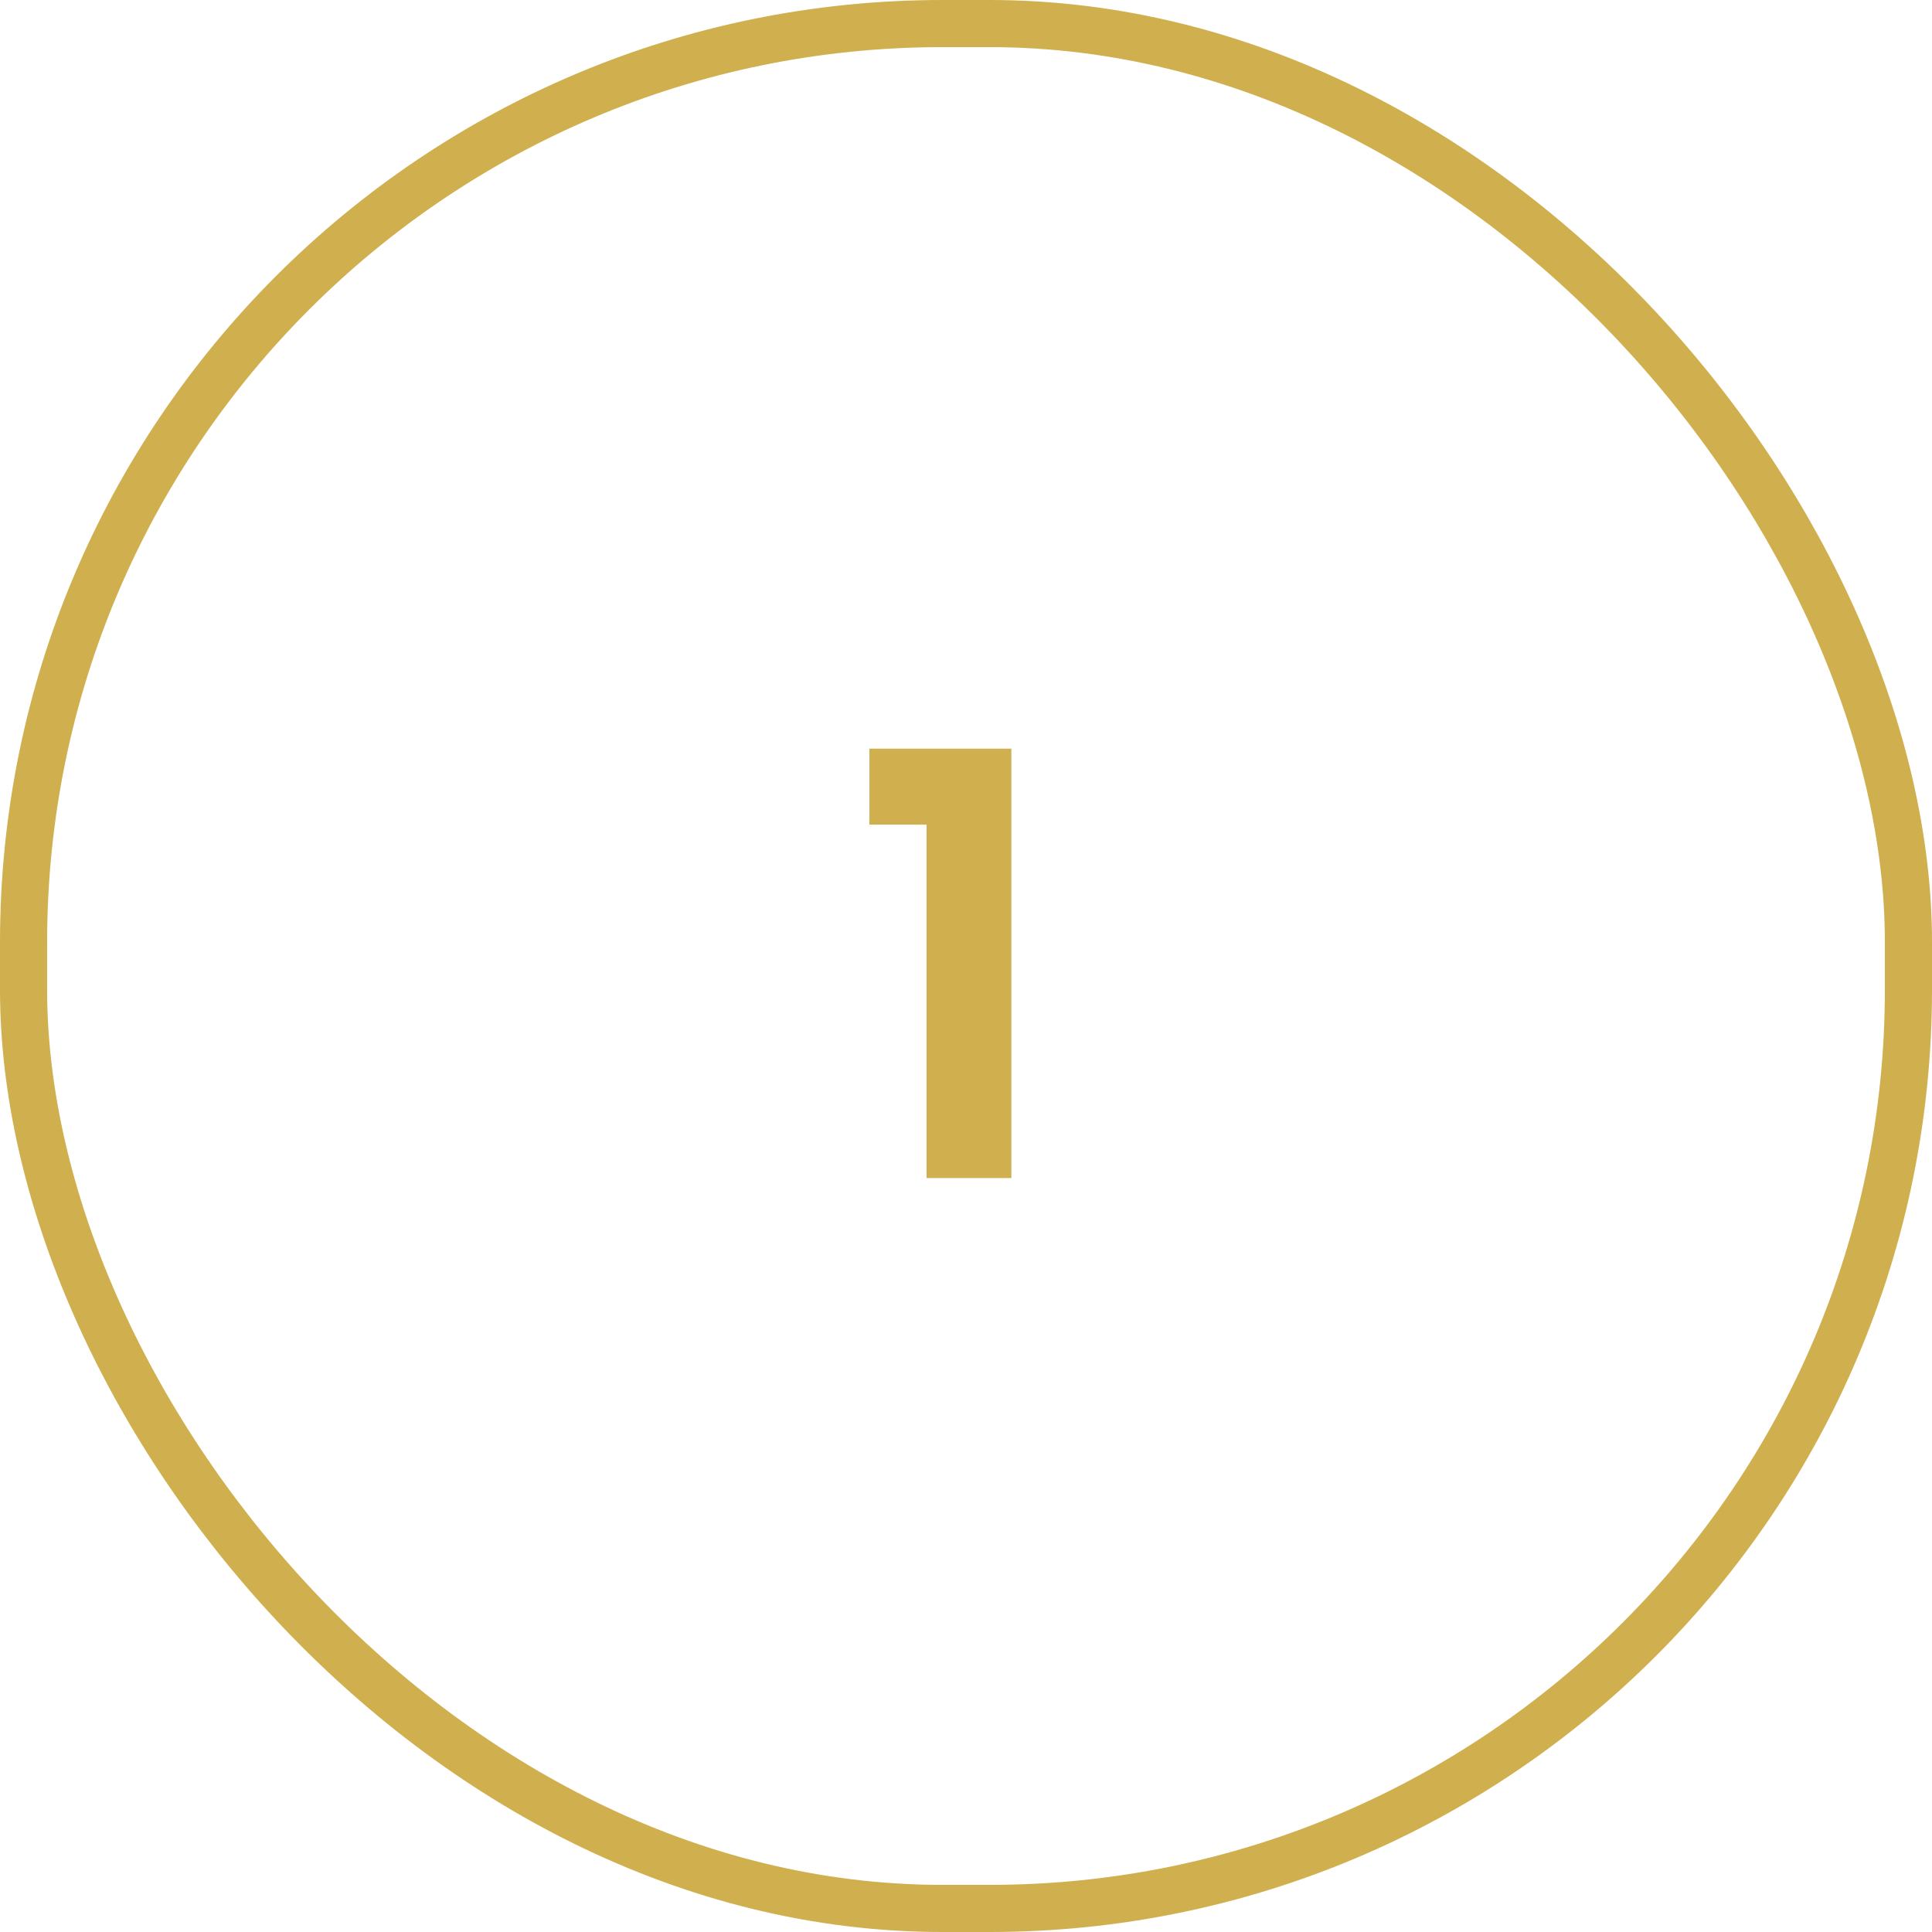 <svg xmlns="http://www.w3.org/2000/svg" width="82" height="82" viewBox="0 0 82 82" fill="none"><rect x="1" y="1" width="80" height="80" rx="39" stroke="#CFAF4E" stroke-width="2"></rect><path d="M36.9 35V31.775H42.925V50H39.325V35H36.9Z" fill="#CFAF4E"></path></svg>